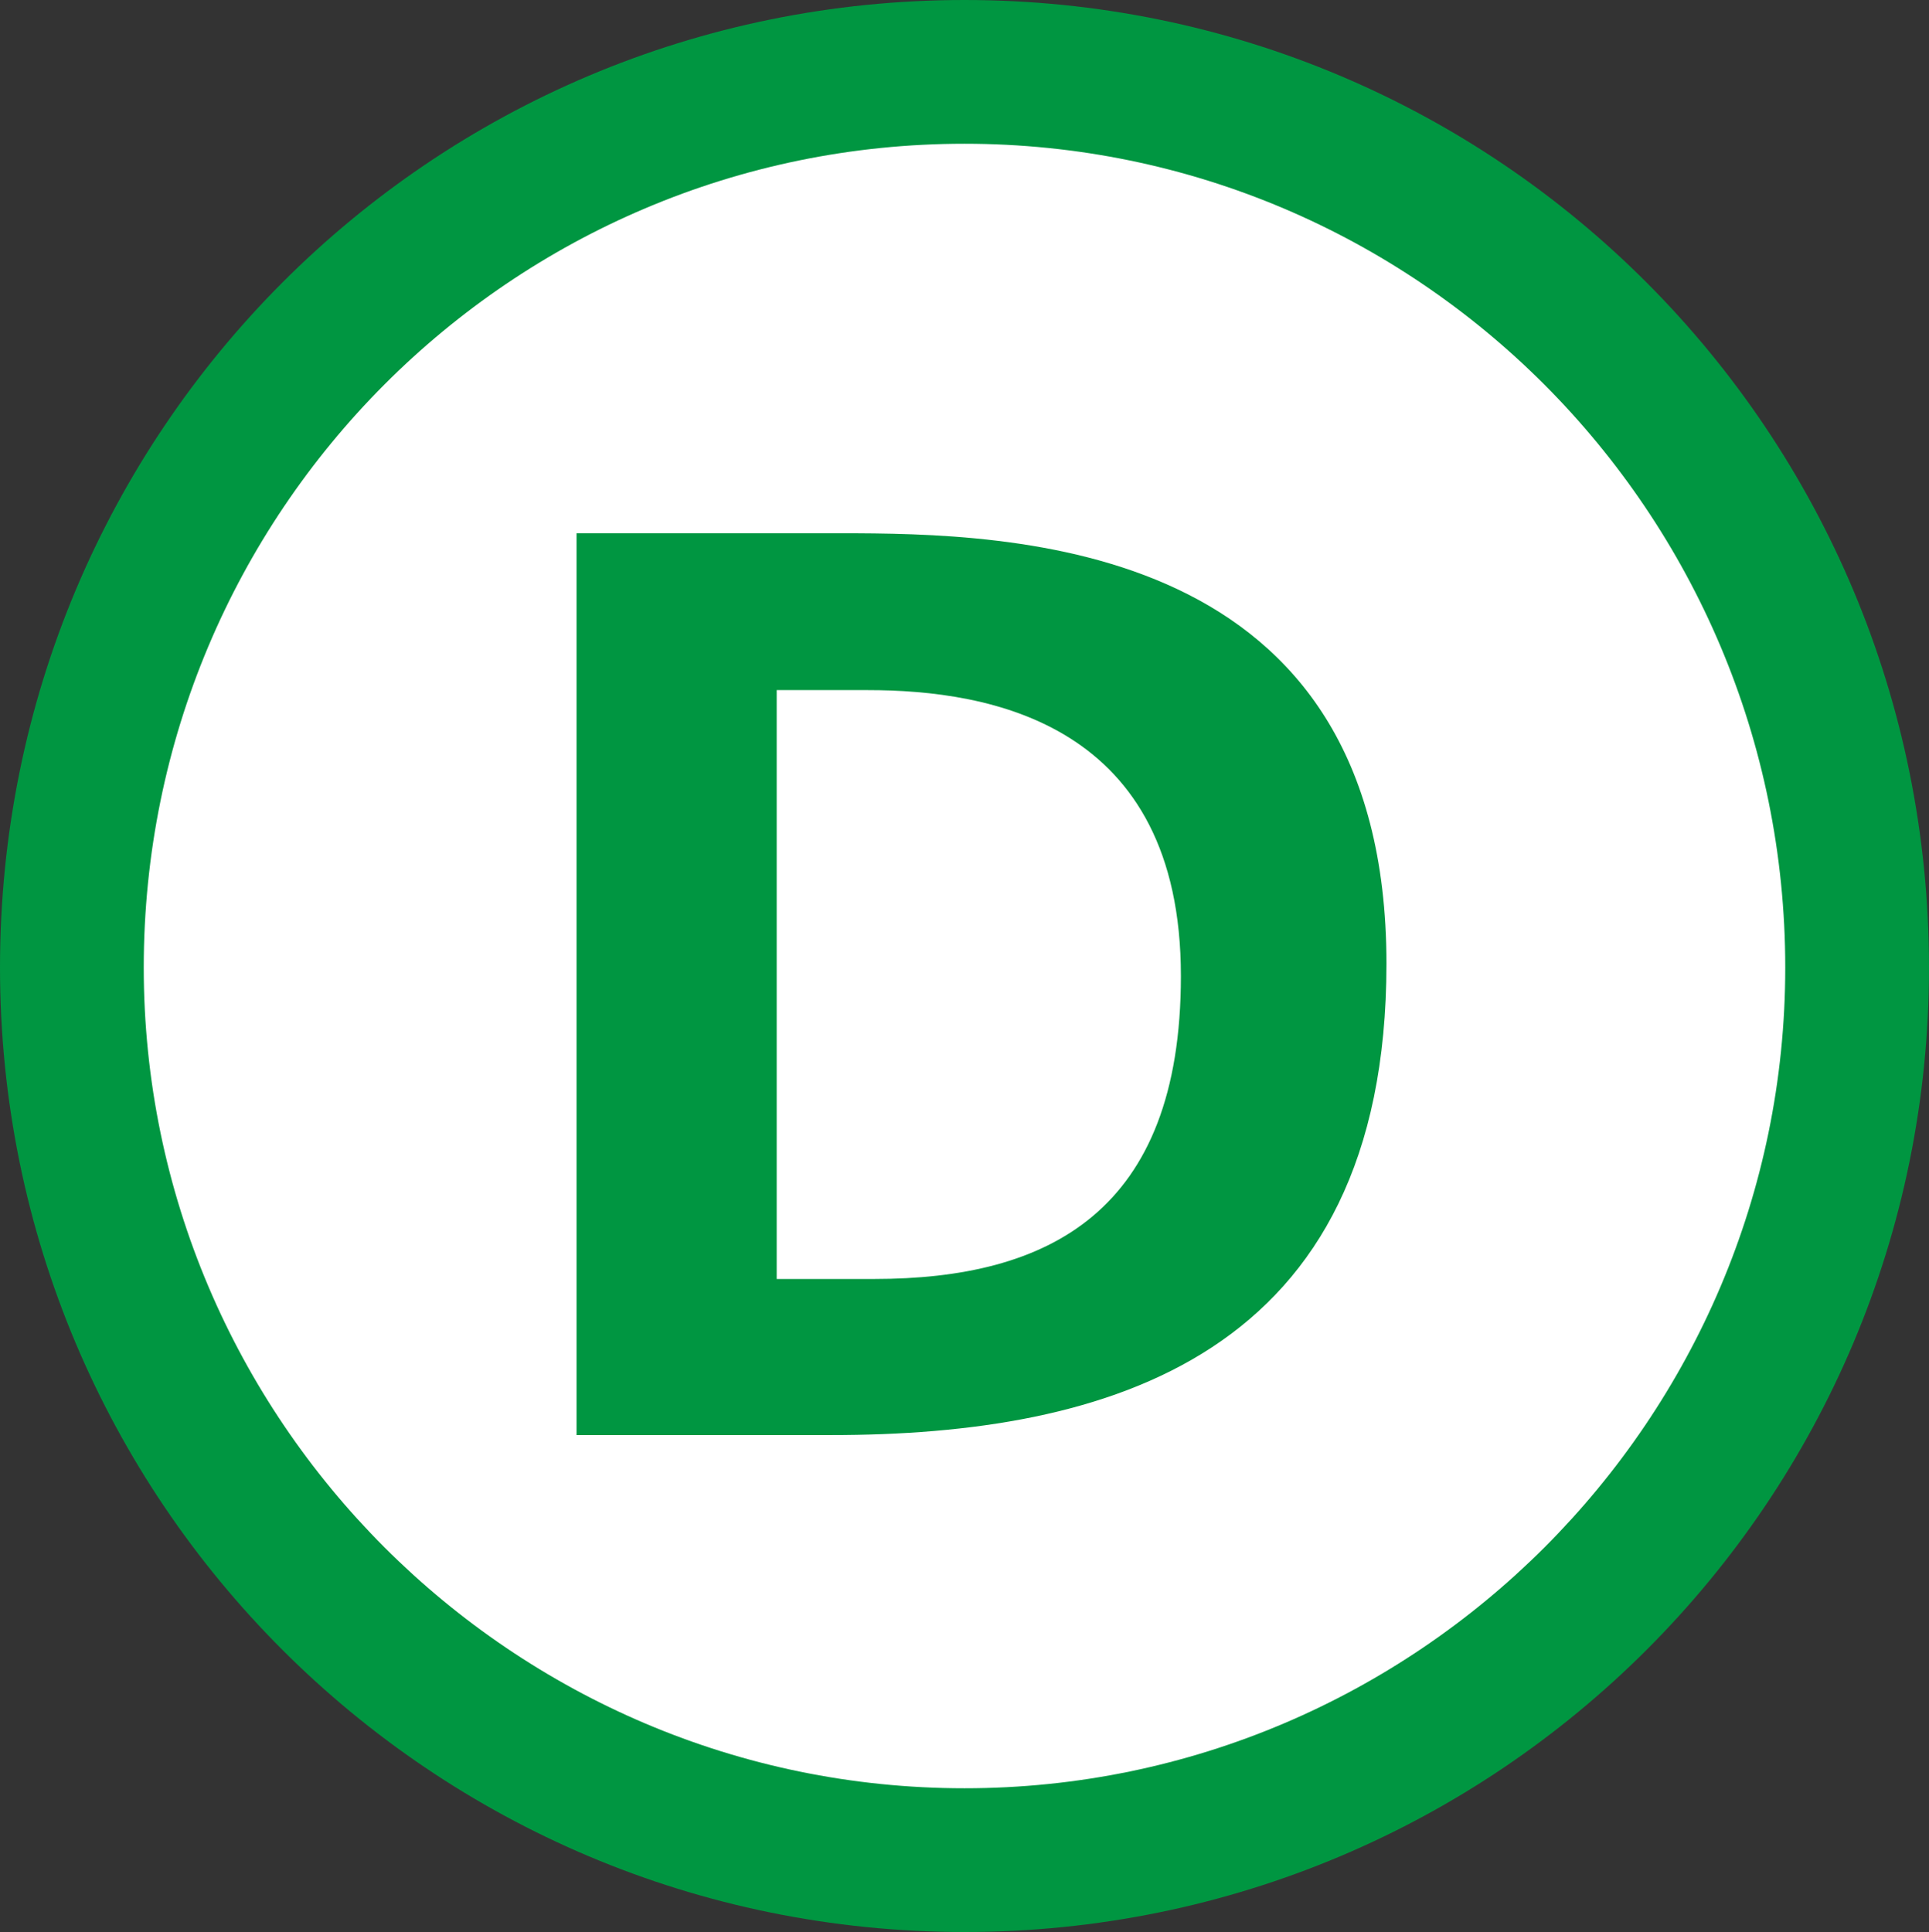 <?xml version="1.0" encoding="utf-8"?>
<!-- Generator: Adobe Illustrator 23.0.1, SVG Export Plug-In . SVG Version: 6.00 Build 0)  -->
<svg version="1.1" id="Premier_plan" xmlns="http://www.w3.org/2000/svg" xmlns:xlink="http://www.w3.org/1999/xlink" x="0px"
	 y="0px" viewBox="0 0 249.6 250" enable-background="new 0 0 249.6 250" xml:space="preserve">
<rect x="0" y="0" width="249.6" height="250" fill="#333333" stroke="none"/>
<g>
	<circle fill="#FFFFFF" cx="124.8" cy="125" r="115.9"/>
	<path fill-rule="evenodd" clip-rule="evenodd" fill="#009641" d="M124.8,250C55.8,250,0,194.2,0,125.2C0,55.8,55.8,0,124.8,0
		c69,0,124.8,55.8,124.8,125.2C249.6,194.2,193.8,250,124.8,250 M124.8,18.6c-58.6,0-106.2,47.6-106.2,106.6
		c0,58.5,47.7,106.2,106.2,106.2c58.5,0,106.2-47.7,106.2-106.2C231,66.2,183.3,18.6,124.8,18.6z"/>
	<path fill-rule="evenodd" clip-rule="evenodd" fill="#009641" d="M179.4,124.7c0-54.9-48.4-55.7-70.8-55.7h-34v116.7h32.9
		C143.2,185.7,179.4,175.7,179.4,124.7 M152.8,126.3c0,30.6-17.2,39.2-39.7,39.2h-12.6V89.3h11.8C128.1,89.3,152.8,93.6,152.8,126.3
		z"/>
</g>
</svg>

